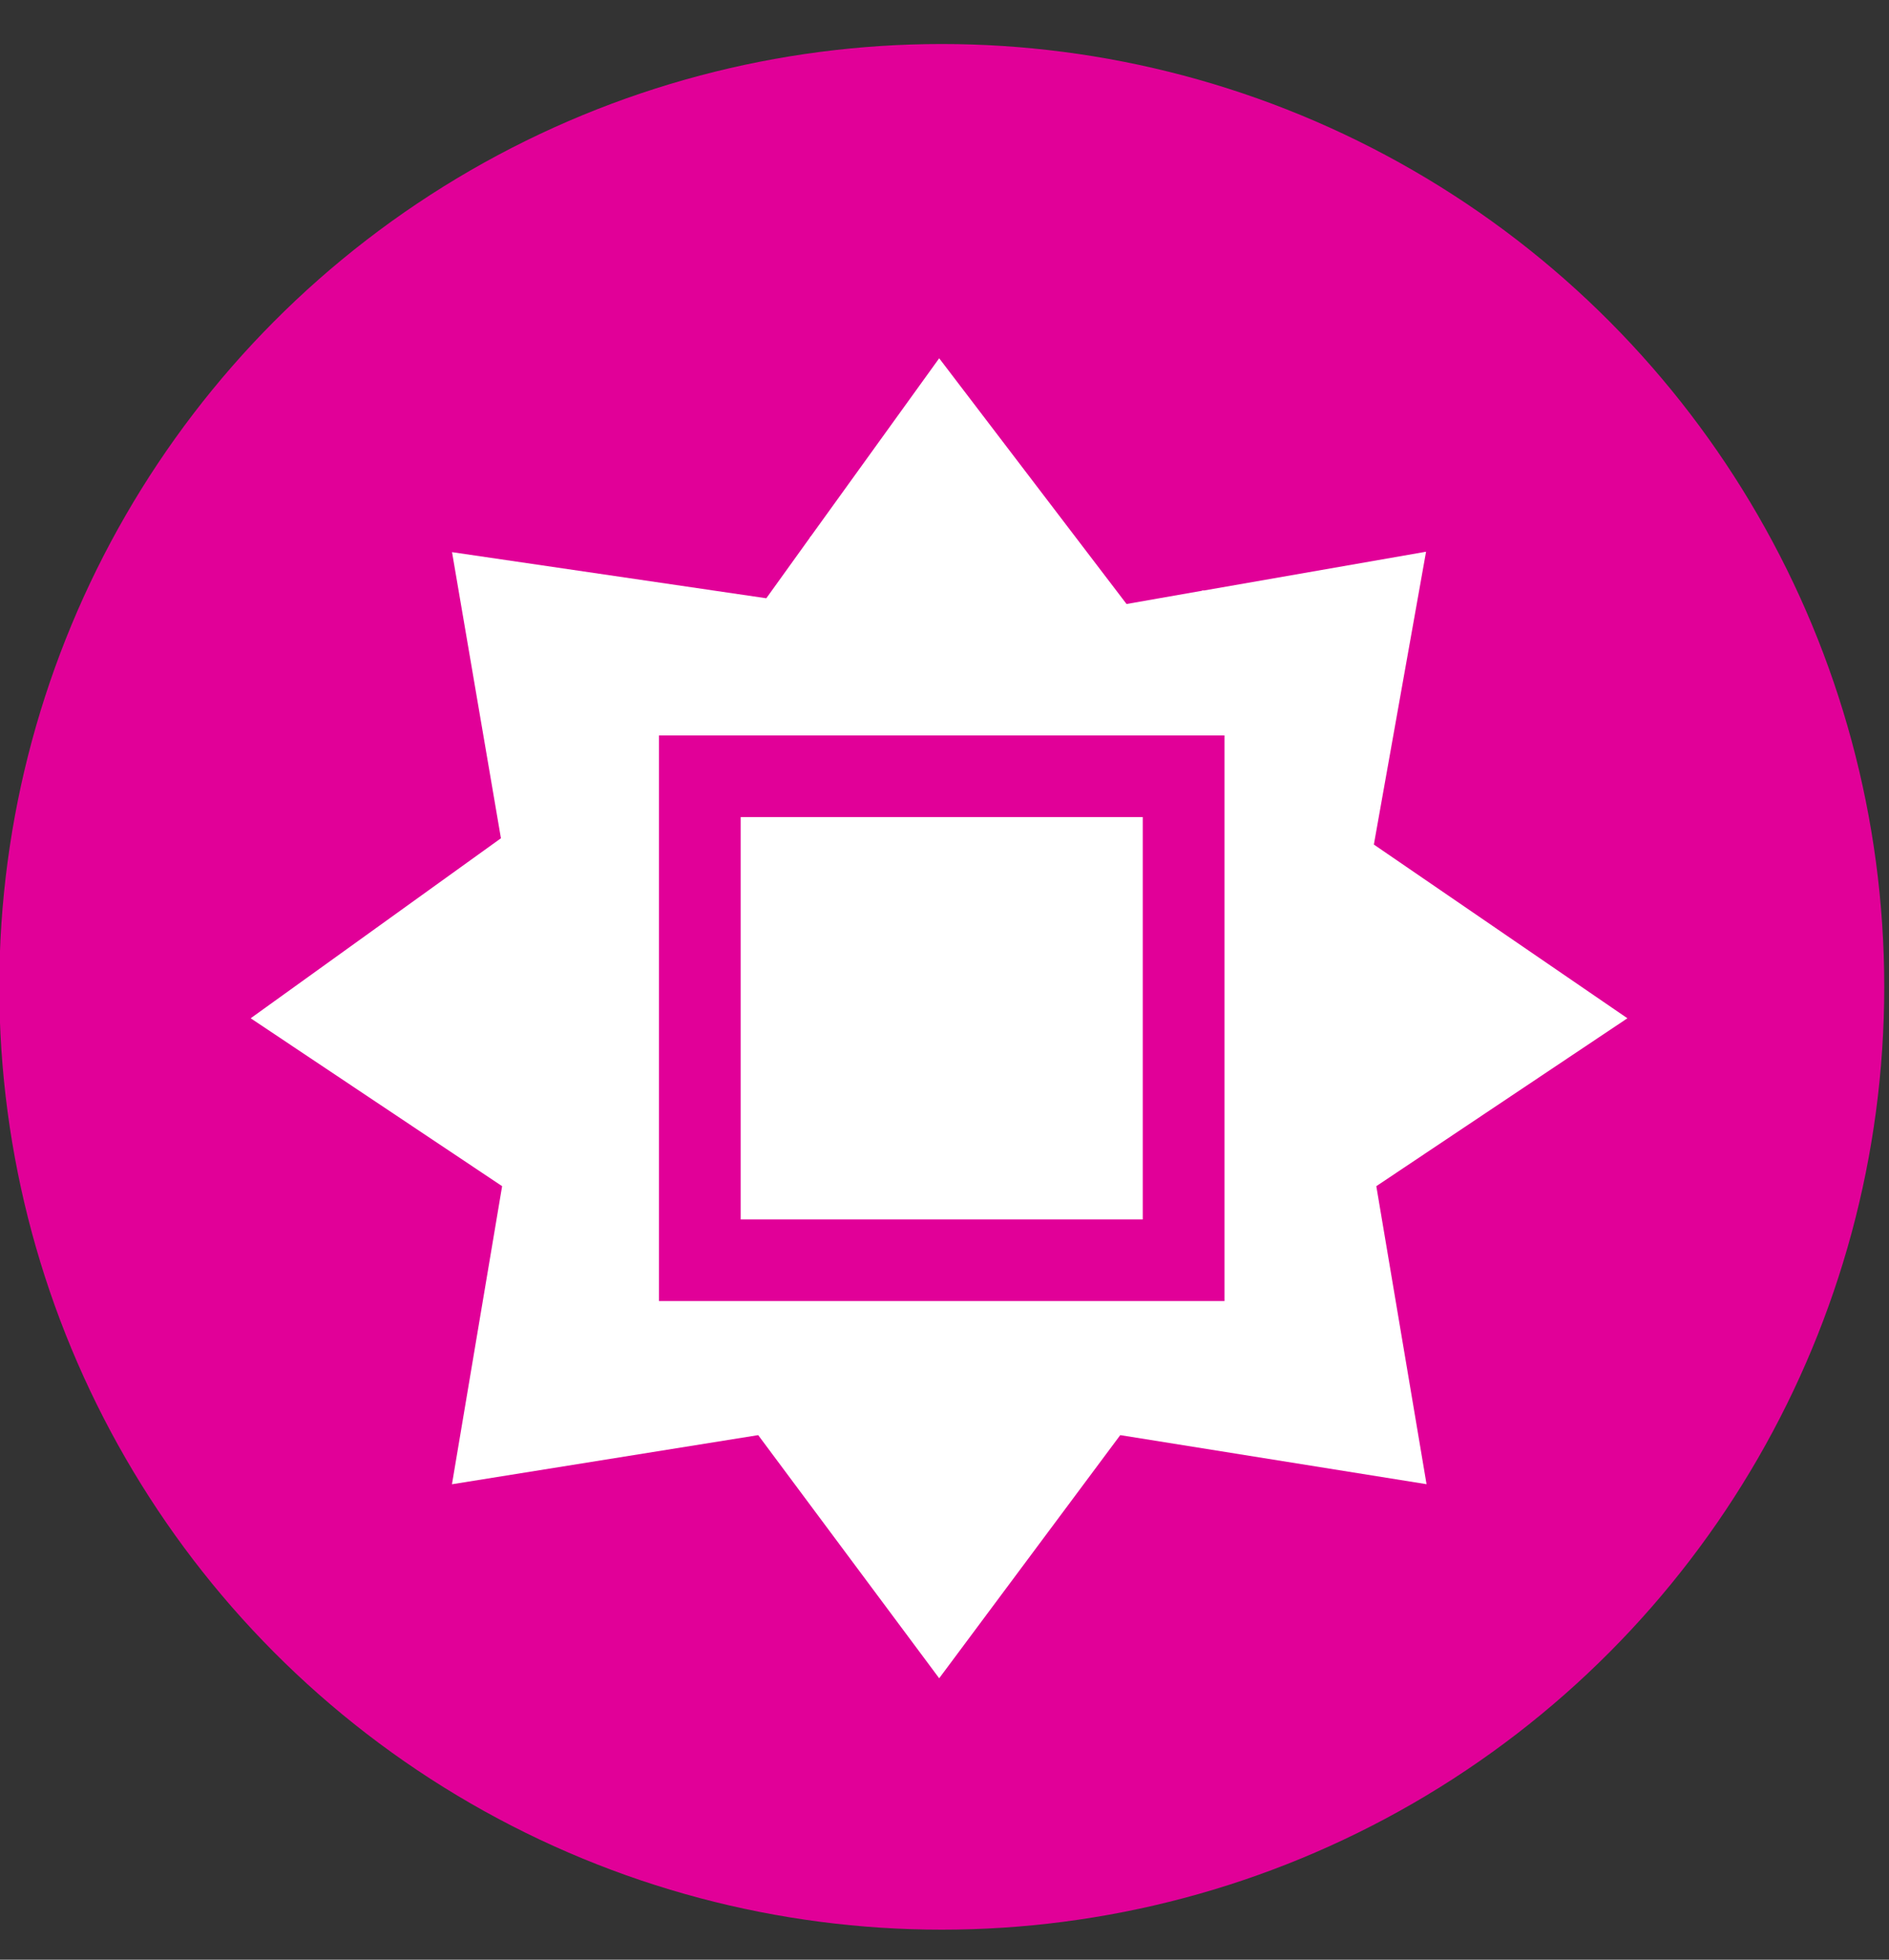 <svg width="27" height="28" viewBox="0 0 27 28" fill="none" xmlns="http://www.w3.org/2000/svg">
<rect x="0" y="0" width="27" height="28" fill="#333333" stroke="none"/>
<circle cx="13.461" cy="14.1" r="13.471" fill="#E10098"/>
<path d="M16.102 8.63L17.185 8.44C17.183 8.439 17.18 8.437 17.177 8.436H17.215L20.383 7.883L19.637 12.067L23.261 14.549L19.672 16.948L20.39 21.206L16.012 20.505L13.424 23.979L10.837 20.505L6.46 21.207L7.177 16.948L3.583 14.549L7.16 11.977L6.461 7.889L10.953 8.548L11.577 7.68C11.575 7.68 11.573 7.681 11.571 7.682L11.59 7.662L13.424 5.119L16.102 8.63ZM9.419 18.59H17.502V10.508H9.419V18.59ZM16.334 11.675V17.423H10.587V11.675H16.334Z" fill="white"/>
</svg>

